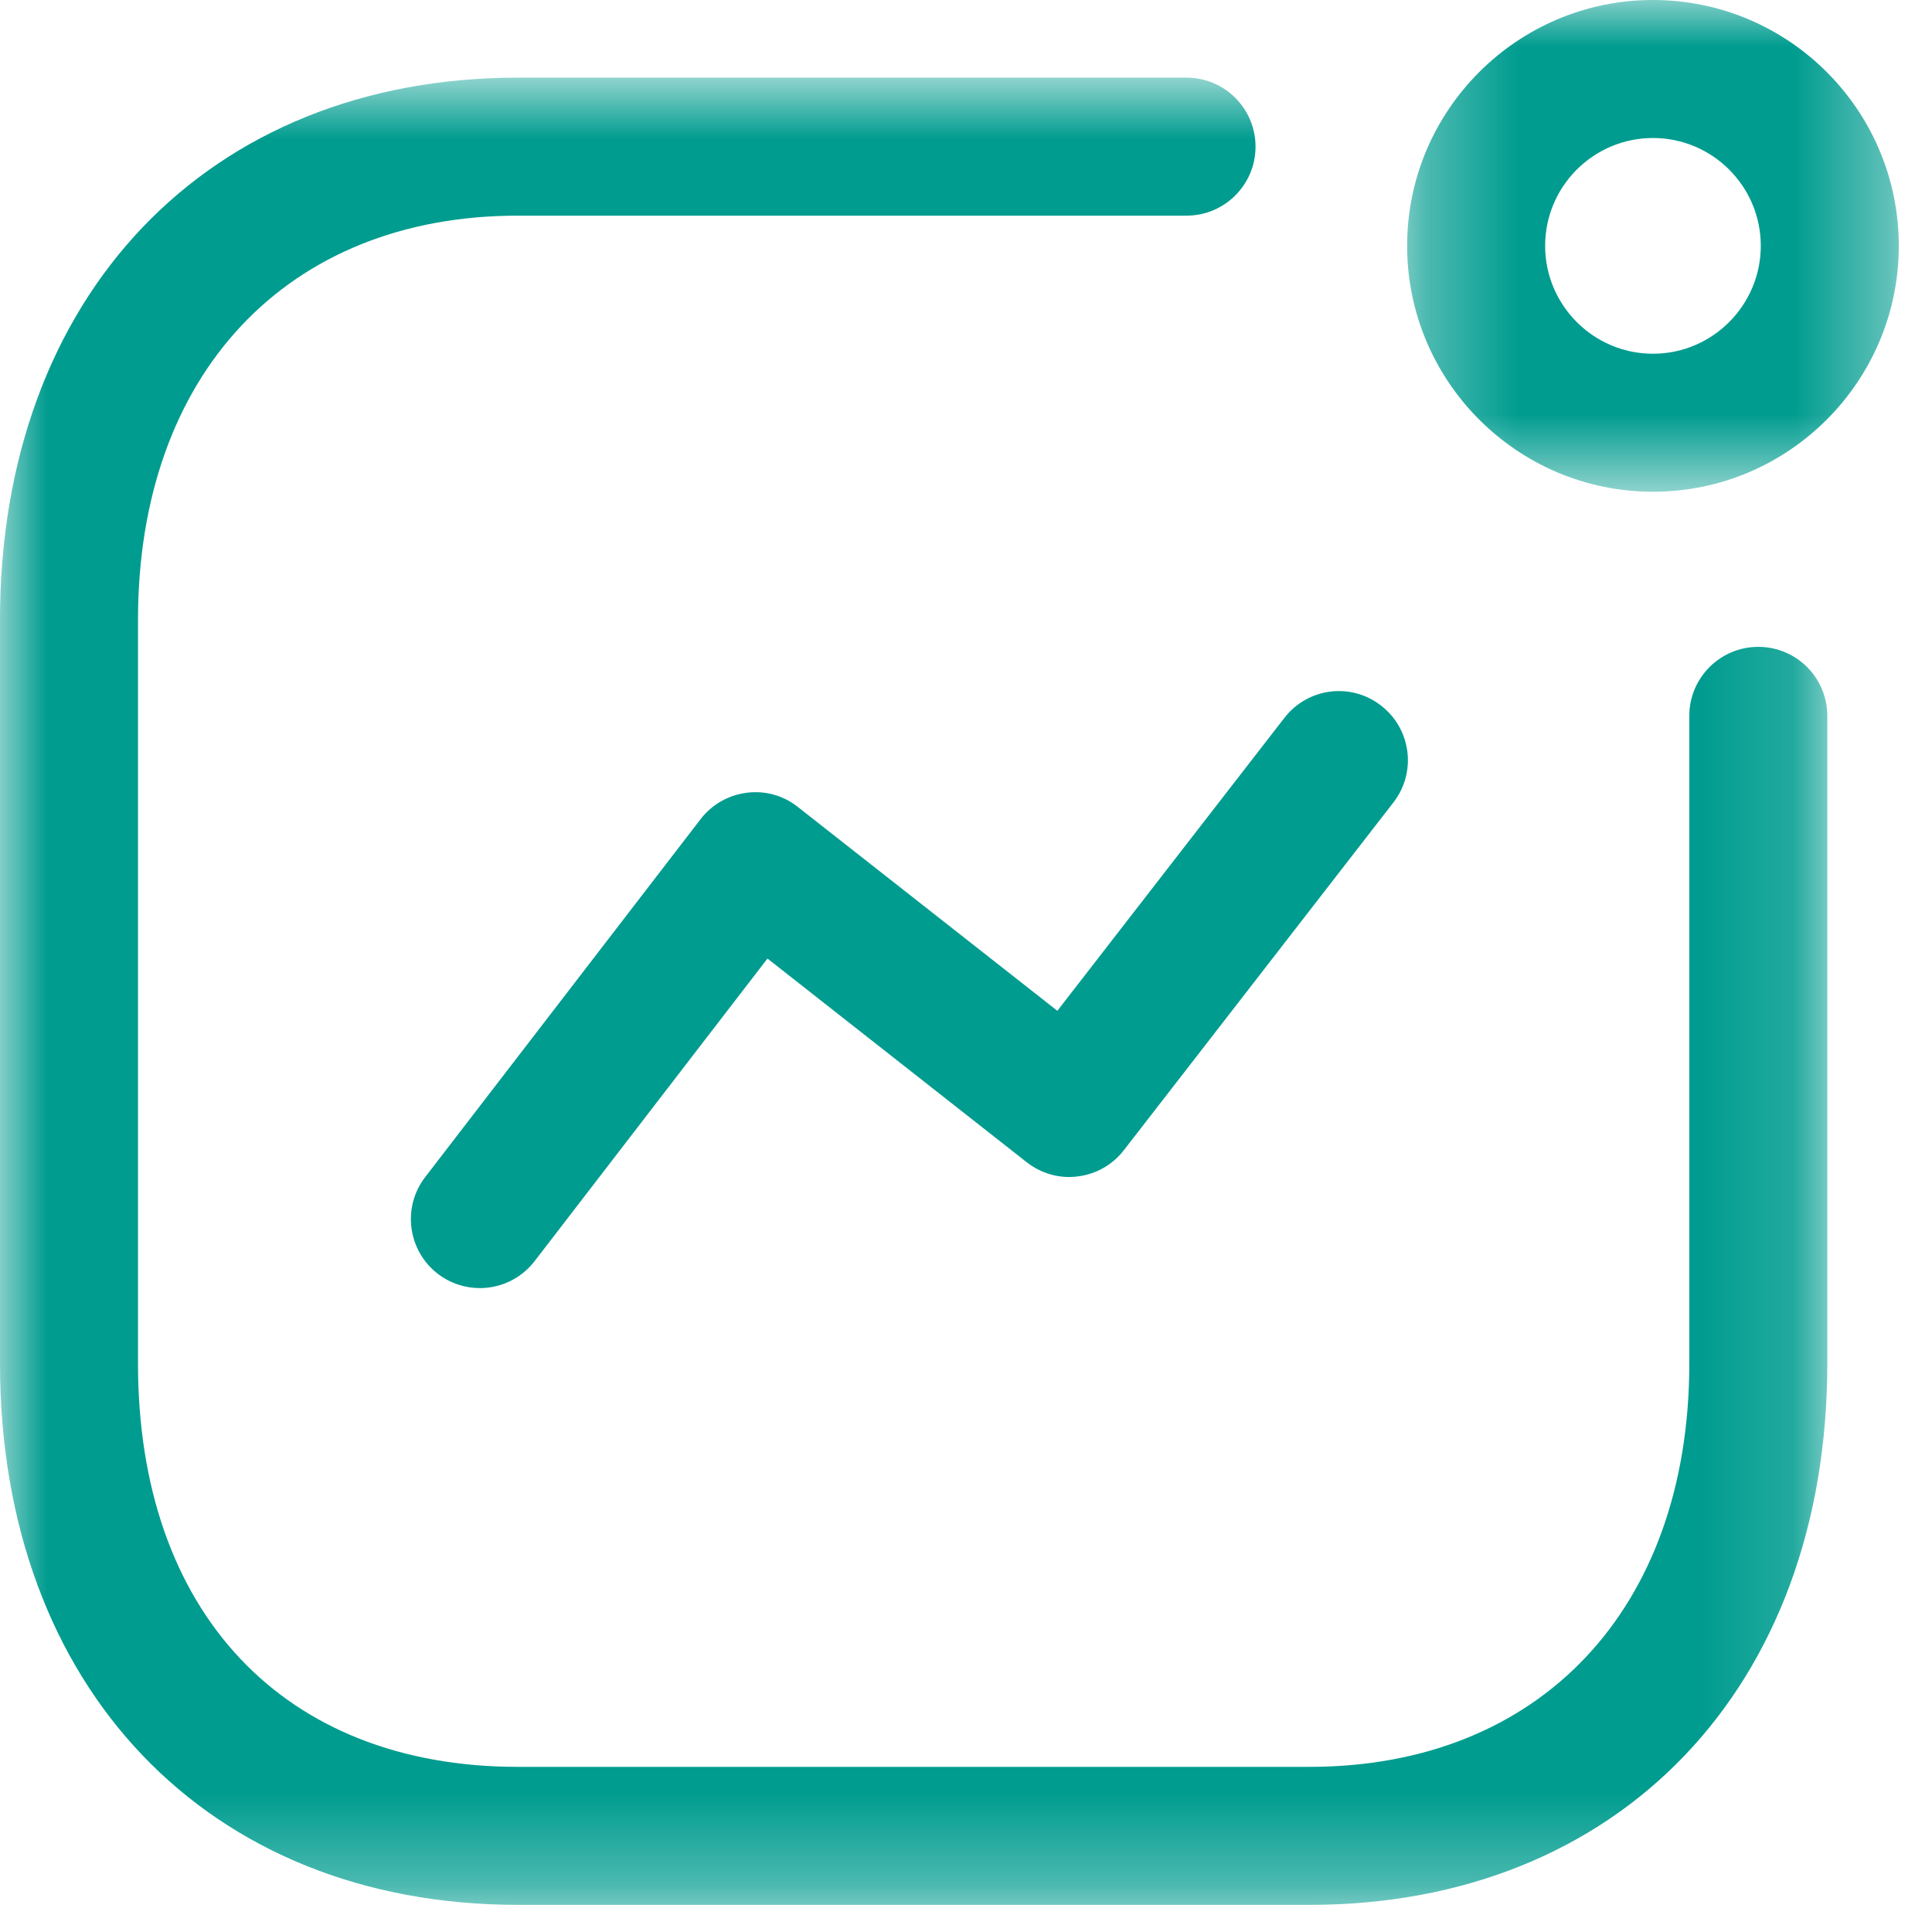 <svg width="21" height="21" viewBox="0 0 21 21" fill="none" xmlns="http://www.w3.org/2000/svg">
<path fill-rule="evenodd" clip-rule="evenodd" d="M5.216 14.001C5.056 14.001 4.895 13.95 4.759 13.846C4.431 13.593 4.369 13.122 4.622 12.794L7.615 8.904C7.737 8.745 7.918 8.642 8.116 8.617C8.318 8.591 8.516 8.647 8.673 8.772L11.493 10.987L13.96 7.804C14.214 7.475 14.684 7.414 15.012 7.67C15.34 7.924 15.4 8.395 15.146 8.722L12.216 12.502C12.094 12.66 11.914 12.763 11.716 12.787C11.516 12.814 11.318 12.756 11.16 12.633L8.342 10.419L5.811 13.708C5.663 13.9 5.441 14.001 5.216 14.001Z" fill="#009C8F"/>
<mask id="mask0_6753_9007" style="mask-type:luminance" maskUnits="userSpaceOnUse" x="15" y="0" width="6" height="6">
<path fill-rule="evenodd" clip-rule="evenodd" d="M15.295 0H20.639V5.345H15.295V0Z" fill="white"/>
</mask>
<g mask="url(#mask0_6753_9007)">
<path fill-rule="evenodd" clip-rule="evenodd" d="M17.967 1.5C17.321 1.5 16.795 2.025 16.795 2.672C16.795 3.318 17.321 3.845 17.967 3.845C18.613 3.845 19.139 3.318 19.139 2.672C19.139 2.025 18.613 1.5 17.967 1.5ZM17.967 5.345C16.494 5.345 15.295 4.146 15.295 2.672C15.295 1.198 16.494 0 17.967 0C19.441 0 20.639 1.198 20.639 2.672C20.639 4.146 19.441 5.345 17.967 5.345Z" fill="#009C8F"/>
</g>
<mask id="mask1_6753_9007" style="mask-type:luminance" maskUnits="userSpaceOnUse" x="0" y="0" width="20" height="21">
<path fill-rule="evenodd" clip-rule="evenodd" d="M0 0.844H19.862V20.705H0V0.844Z" fill="white"/>
</mask>
<g mask="url(#mask1_6753_9007)">
<path fill-rule="evenodd" clip-rule="evenodd" d="M14.233 20.705H5.629C2.262 20.705 -0 18.34 -0 14.82V6.738C-0 3.213 2.262 0.844 5.629 0.844H12.897C13.311 0.844 13.647 1.18 13.647 1.594C13.647 2.008 13.311 2.344 12.897 2.344H5.629C3.121 2.344 1.5 4.068 1.5 6.738V14.82C1.5 17.525 3.082 19.205 5.629 19.205H14.233C16.741 19.205 18.362 17.484 18.362 14.82V7.781C18.362 7.367 18.698 7.031 19.112 7.031C19.526 7.031 19.862 7.367 19.862 7.781V14.82C19.862 18.34 17.6 20.705 14.233 20.705Z" fill="#009C8F"/>
</g>
</svg>
